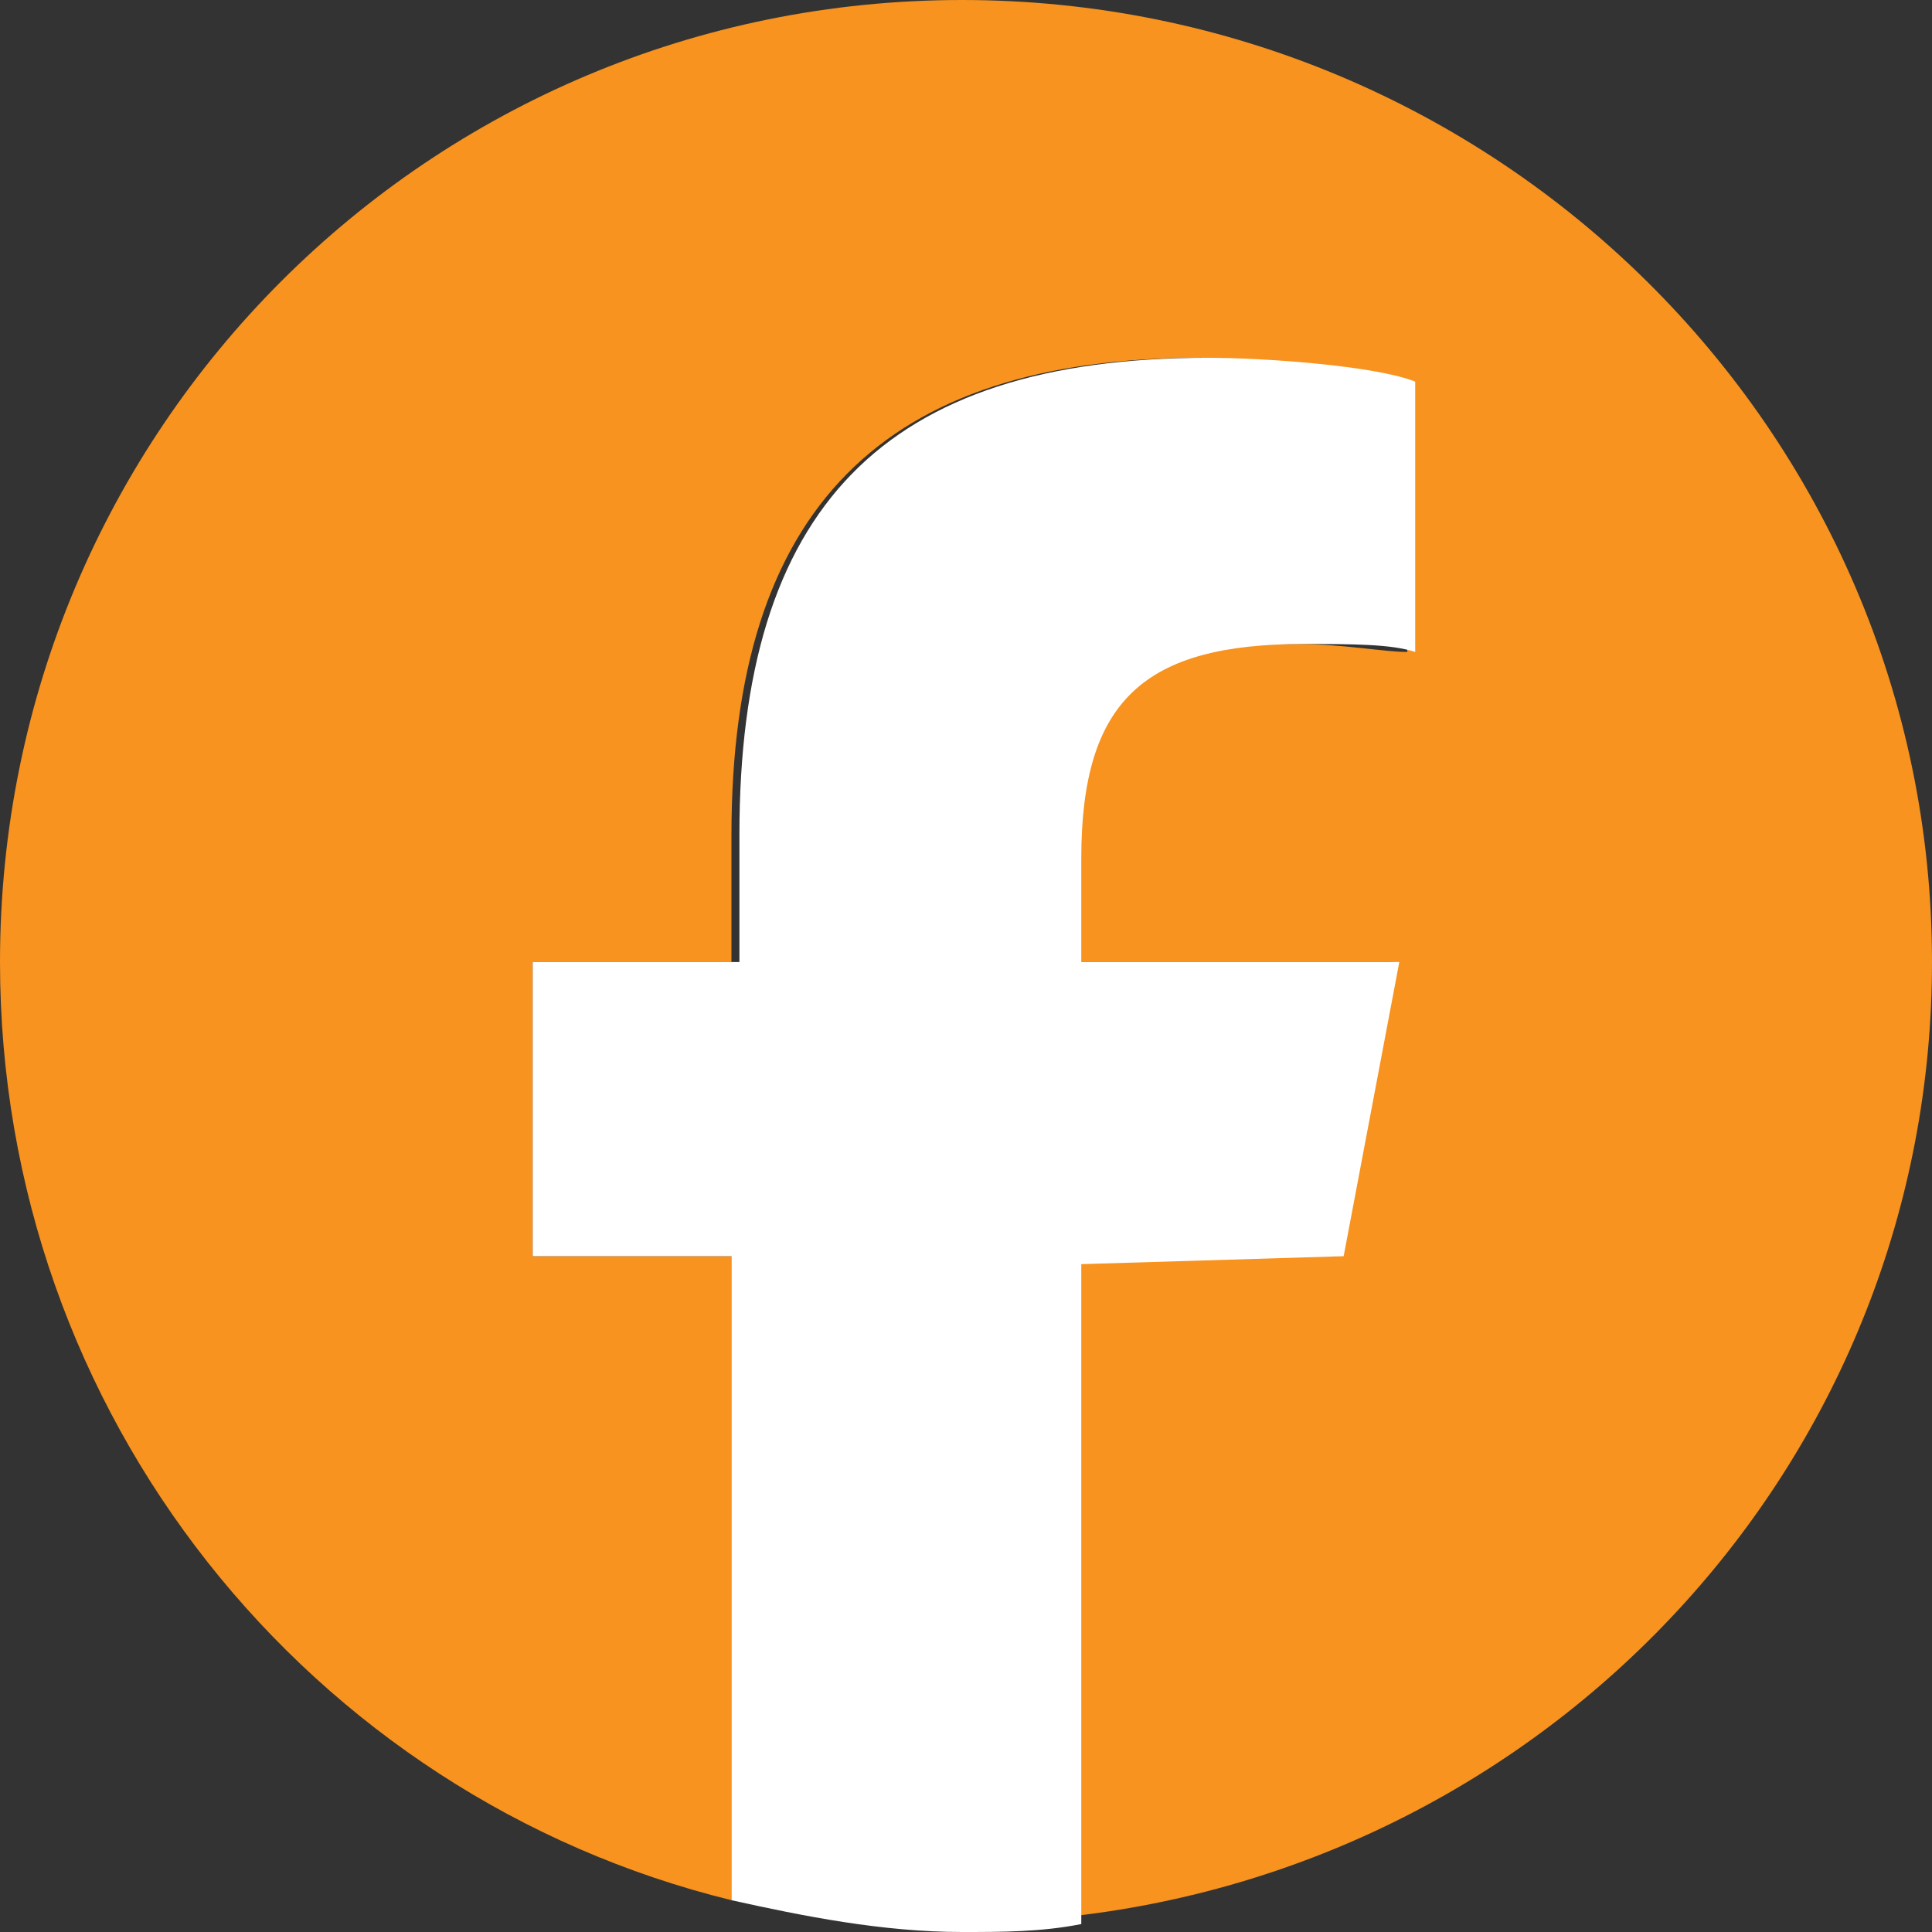 <?xml version="1.0" encoding="utf-8"?>
<!-- Generator: Adobe Illustrator 27.9.4, SVG Export Plug-In . SVG Version: 9.03 Build 54784)  -->
<svg version="1.1" id="レイヤー_1" xmlns="http://www.w3.org/2000/svg" xmlns:xlink="http://www.w3.org/1999/xlink" x="0px"
	 y="0px" viewBox="0 0 24.3 24.3" style="enable-background:new 0 0 24.3 24.3;" xml:space="preserve">
<rect x="0" y="0" width="24.3" height="24.3" fill="#333333" stroke="none"/>
<style type="text/css">
	.st0{fill:#F7931E;}
	.st1{fill:#FFFFFF;}
</style>
<g id="Logo_00000002345855277328097090000016604111555157065663_">
	<path id="Initiator" class="st0" d="M24.3,12.1C24.3,5.4,18.8,0,12.1,0S0,5.4,0,12.1c0,5.7,3.9,10.5,9.2,11.8v-8.1H6.7v-3.7h2.5
		v-1.6c0-4.1,1.9-6,5.9-6c0.8,0,2.1,0.2,2.6,0.3v3.4c-0.3,0-0.8-0.1-1.4-0.1c-2,0-2.8,0.8-2.8,2.7v1.3h4l-0.7,3.7h-3.3v8.3
		C19.6,23.4,24.3,18.3,24.3,12.1z"/>
	<path id="F_00000020382497995955763870000010632919081828272552_" class="st1" d="M16.9,15.8l0.7-3.7h-4v-1.3c0-2,0.8-2.7,2.8-2.7
		c0.6,0,1.1,0,1.4,0.1V4.8c-0.5-0.2-1.9-0.3-2.6-0.3c-4.1,0-5.9,1.9-5.9,6v1.6H6.7v3.7h2.5v8.1c0.9,0.2,1.9,0.4,2.9,0.4
		c0.5,0,1,0,1.5-0.1v-8.3L16.9,15.8L16.9,15.8z"/>
</g>
</svg>
